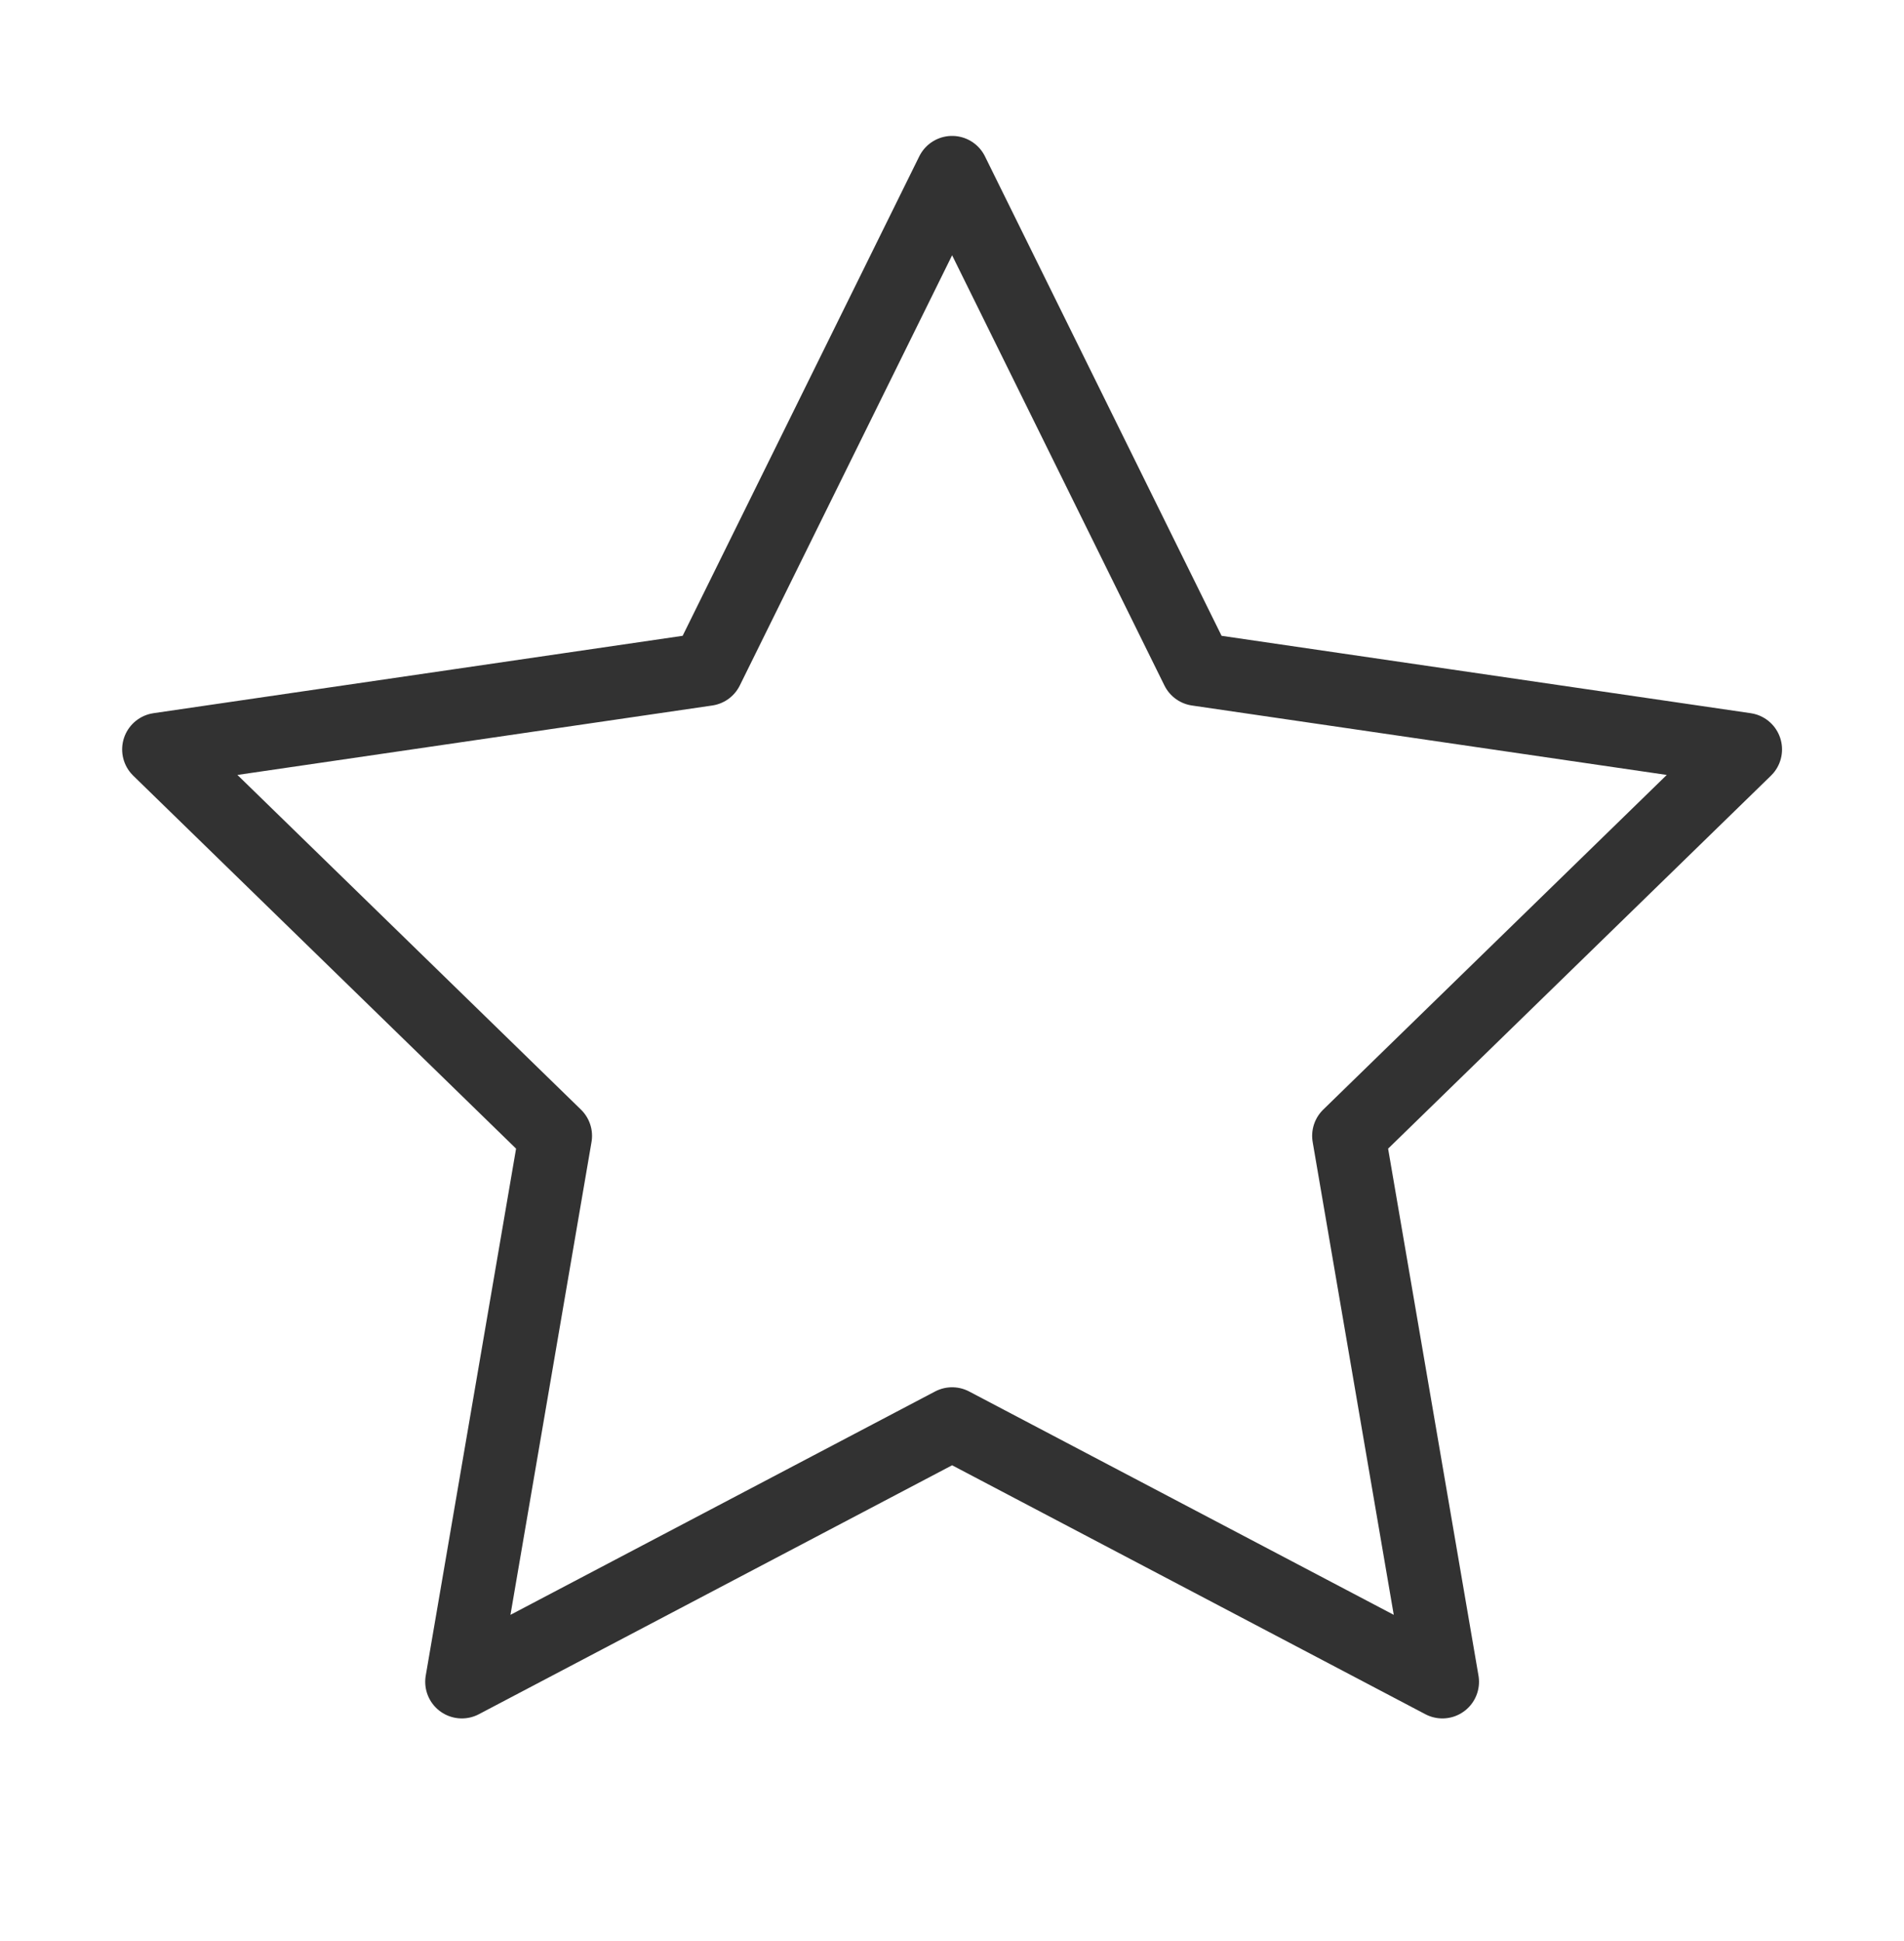 <?xml version="1.0" encoding="UTF-8"?> <svg xmlns="http://www.w3.org/2000/svg" width="52" height="53" viewBox="0 0 52 53" fill="none"><path d="M26.003 4.711L32.698 18.274L47.669 20.463L36.836 31.014L39.393 45.921L26.003 38.879L12.613 45.921L15.169 31.014L4.336 20.463L19.308 18.274L26.003 4.711Z" stroke="#323232" stroke-width="2" stroke-linecap="round" stroke-linejoin="round"></path></svg> 